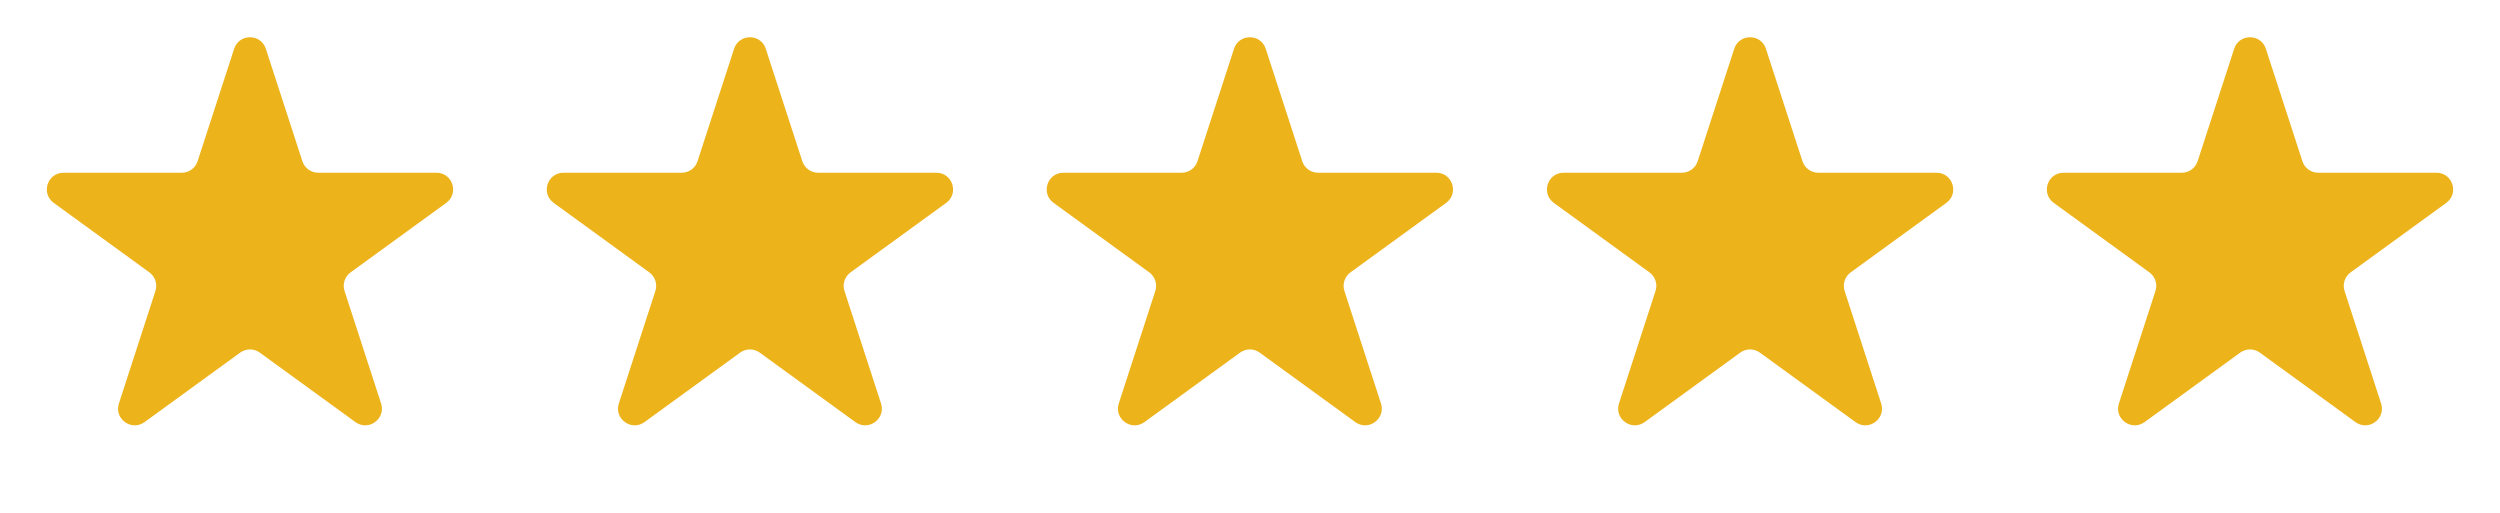 <?xml version="1.0" encoding="UTF-8"?> <svg xmlns="http://www.w3.org/2000/svg" width="117" height="24" viewBox="0 0 117 24" fill="none"><path d="M10.958 2.283C11.191 1.564 12.208 1.564 12.441 2.283L14.151 7.545C14.256 7.867 14.555 8.084 14.893 8.084H20.426C21.181 8.084 21.496 9.051 20.884 9.495L16.408 12.747C16.135 12.946 16.02 13.298 16.125 13.619L17.835 18.882C18.068 19.6 17.246 20.198 16.634 19.754L12.158 16.502C11.885 16.303 11.514 16.303 11.241 16.502L6.765 19.754C6.154 20.198 5.331 19.6 5.565 18.882L7.274 13.619C7.379 13.298 7.264 12.946 6.991 12.747L2.515 9.495C1.903 9.051 2.218 8.084 2.973 8.084H8.506C8.844 8.084 9.144 7.867 9.248 7.545L10.958 2.283Z" fill="#EDB31A"></path><path d="M34.355 2.283C34.588 1.564 35.605 1.564 35.838 2.283L37.548 7.545C37.653 7.867 37.952 8.084 38.29 8.084H43.823C44.579 8.084 44.893 9.051 44.282 9.495L39.805 12.747C39.532 12.946 39.417 13.298 39.522 13.619L41.232 18.882C41.465 19.6 40.643 20.198 40.031 19.754L35.555 16.502C35.282 16.303 34.911 16.303 34.638 16.502L30.162 19.754C29.551 20.198 28.728 19.6 28.962 18.882L30.671 13.619C30.776 13.298 30.661 12.946 30.388 12.747L25.912 9.495C25.3 9.051 25.615 8.084 26.37 8.084H31.903C32.241 8.084 32.541 7.867 32.645 7.545L34.355 2.283Z" fill="#EDB31A"></path><path d="M57.752 2.283C57.985 1.564 59.002 1.564 59.236 2.283L60.945 7.545C61.05 7.867 61.349 8.084 61.687 8.084H67.22C67.976 8.084 68.29 9.051 67.678 9.495L63.202 12.747C62.929 12.946 62.815 13.298 62.919 13.619L64.629 18.882C64.862 19.6 64.04 20.198 63.428 19.754L58.952 16.502C58.679 16.303 58.309 16.303 58.035 16.502L53.559 19.754C52.948 20.198 52.125 19.6 52.359 18.882L54.068 13.619C54.173 13.298 54.059 12.946 53.785 12.747L49.309 9.495C48.697 9.051 49.012 8.084 49.767 8.084H55.3C55.638 8.084 55.938 7.867 56.042 7.545L57.752 2.283Z" fill="#EDB31A"></path><path d="M81.162 2.283C81.395 1.564 82.412 1.564 82.645 2.283L84.355 7.545C84.46 7.867 84.759 8.084 85.097 8.084H90.63C91.386 8.084 91.7 9.051 91.088 9.495L86.612 12.747C86.339 12.946 86.224 13.298 86.329 13.619L88.039 18.882C88.272 19.6 87.45 20.198 86.838 19.754L82.362 16.502C82.089 16.303 81.719 16.303 81.445 16.502L76.969 19.754C76.358 20.198 75.535 19.6 75.769 18.882L77.478 13.619C77.583 13.298 77.469 12.946 77.195 12.747L72.719 9.495C72.108 9.051 72.422 8.084 73.177 8.084H78.71C79.048 8.084 79.348 7.867 79.452 7.545L81.162 2.283Z" fill="#EDB31A"></path><path d="M104.559 2.283C104.792 1.564 105.809 1.564 106.042 2.283L107.752 7.545C107.856 7.867 108.156 8.084 108.494 8.084H114.027C114.782 8.084 115.097 9.051 114.485 9.495L110.009 12.747C109.736 12.946 109.621 13.298 109.726 13.619L111.435 18.882C111.669 19.6 110.847 20.198 110.235 19.754L105.759 16.502C105.486 16.303 105.115 16.303 104.842 16.502L100.366 19.754C99.754 20.198 98.932 19.6 99.165 18.882L100.875 13.619C100.98 13.298 100.865 12.946 100.592 12.747L96.116 9.495C95.504 9.051 95.819 8.084 96.574 8.084H102.107C102.445 8.084 102.744 7.867 102.849 7.545L104.559 2.283Z" fill="#EDB31A"></path></svg> 